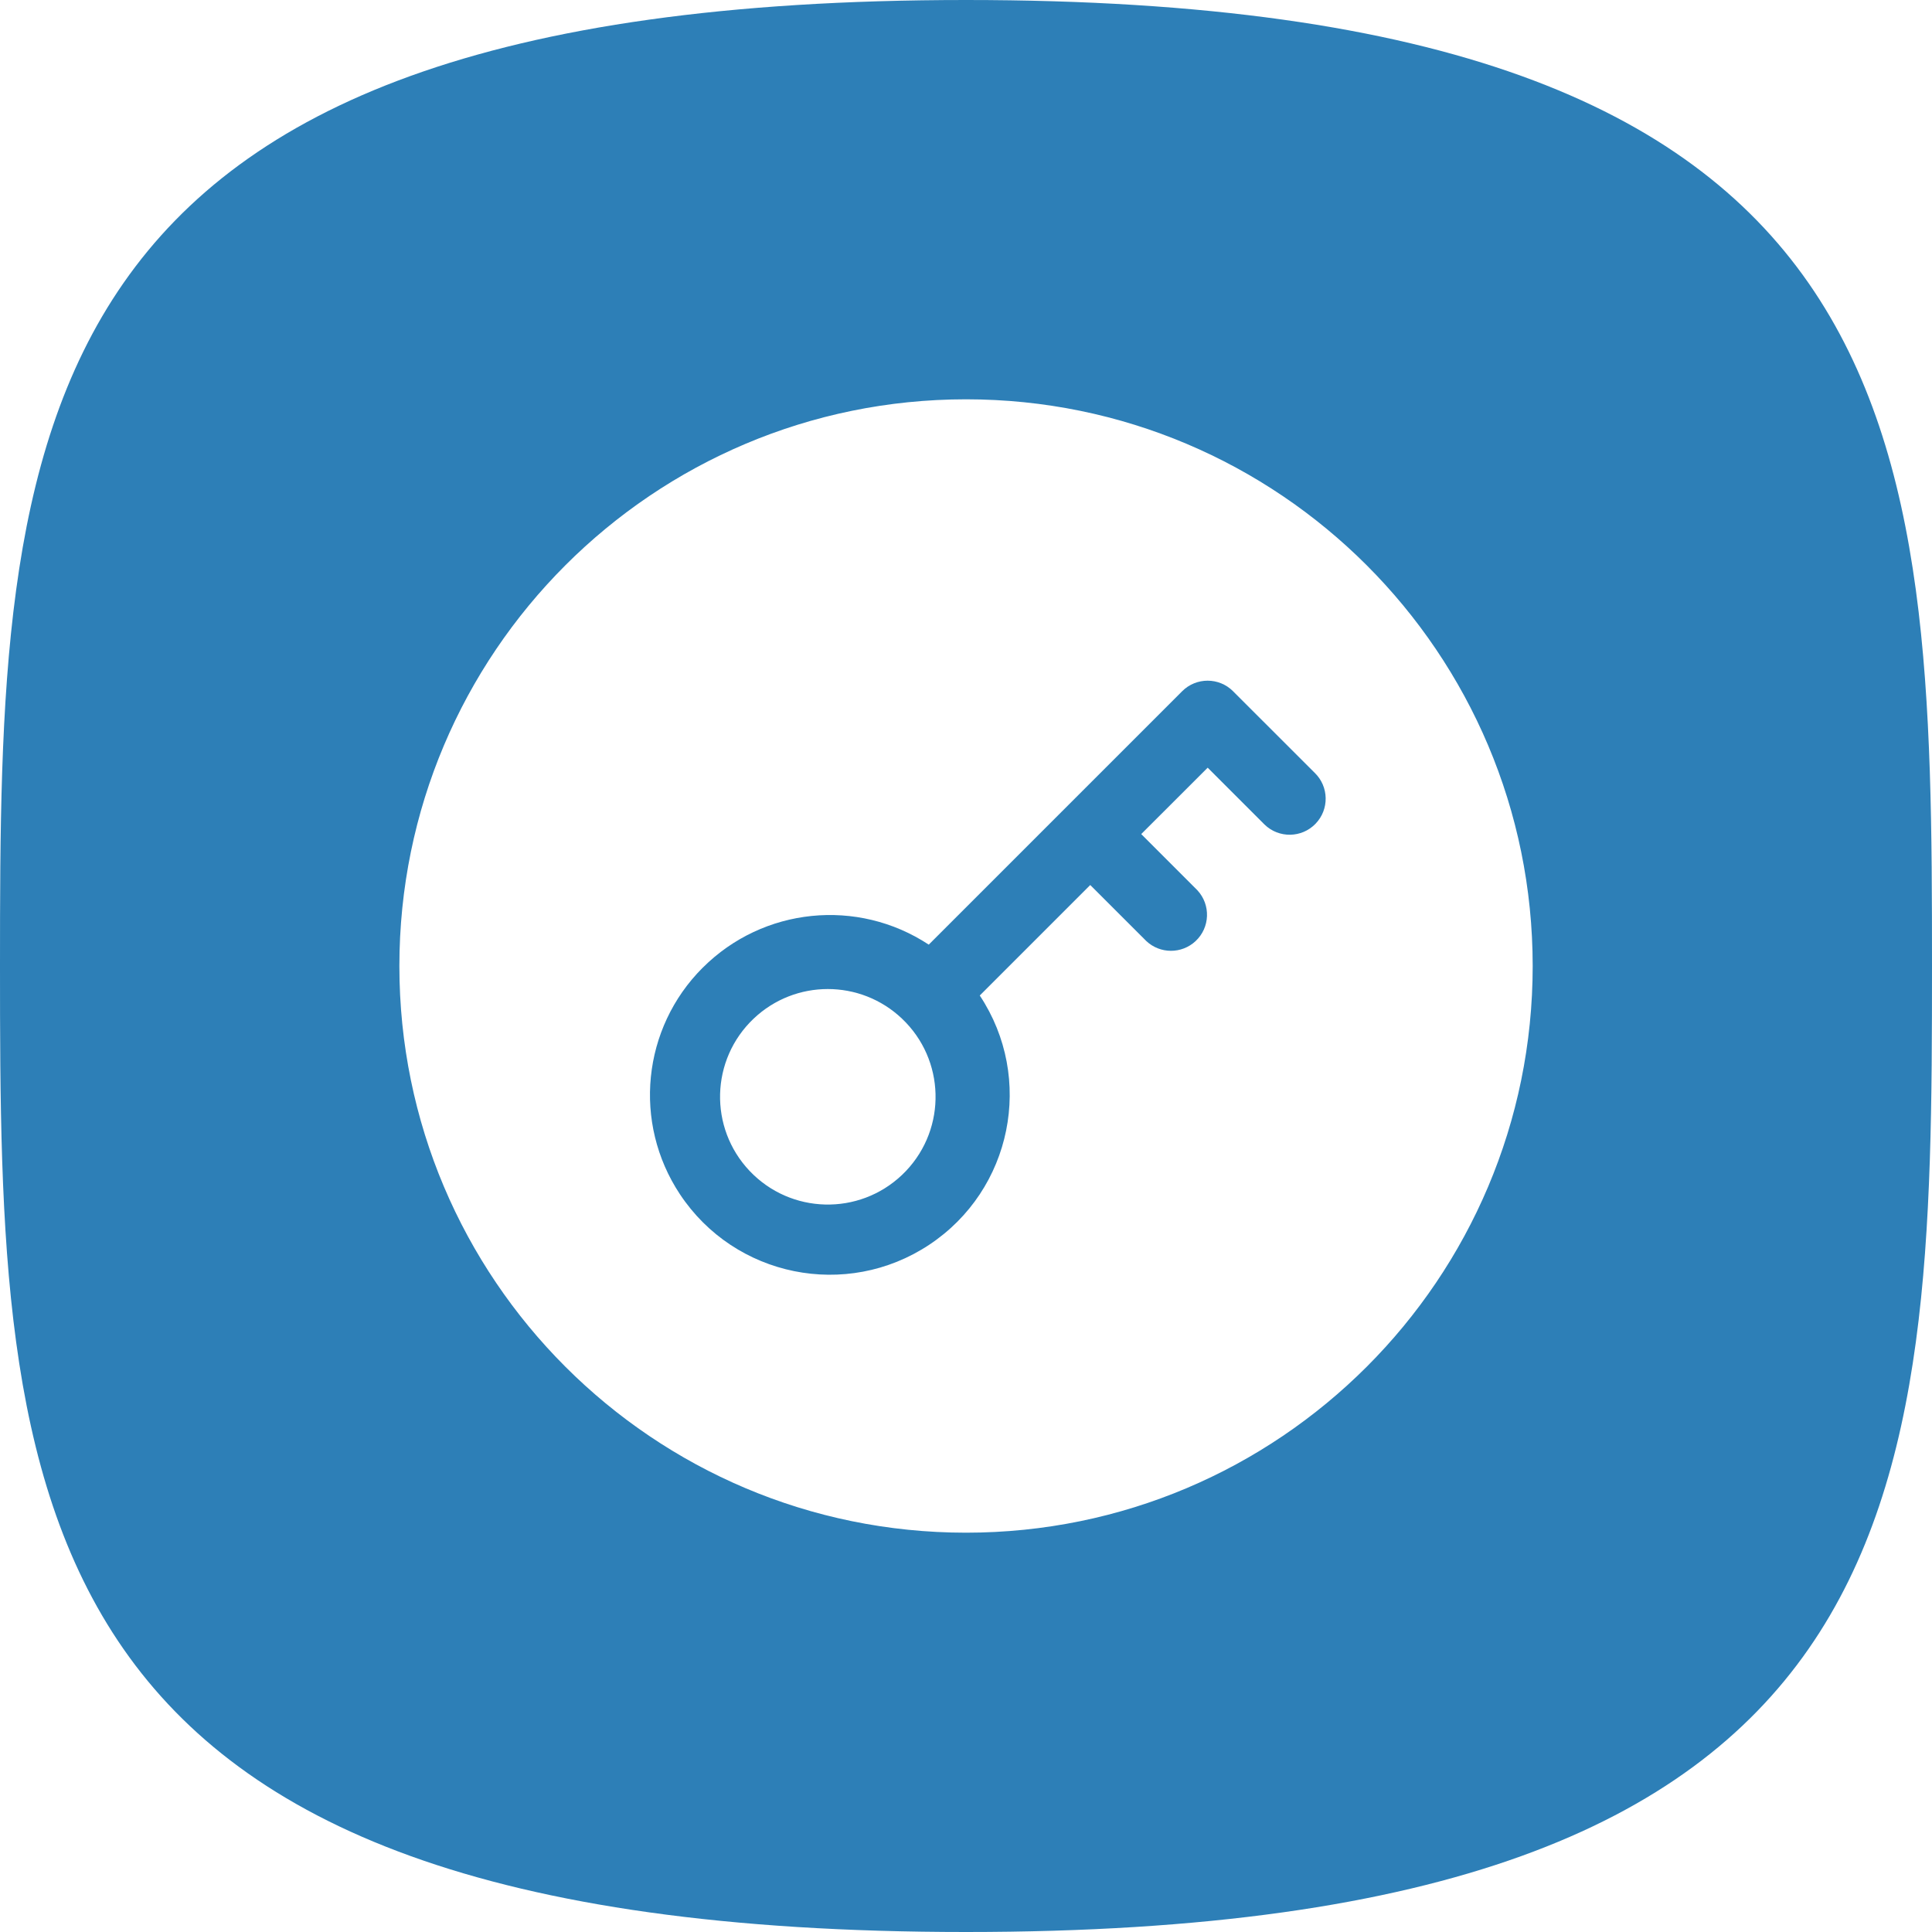 <?xml version="1.0" encoding="utf-8"?>
<svg xmlns="http://www.w3.org/2000/svg" id="Layer_1" data-name="Layer 1" viewBox="0 0 544.22 544.22">
  <defs>
    <style>
      .cls-1 {
        fill: #2d7fb7;
        stroke-width: 0px;
      }
    </style>
  </defs>
  <path class="cls-1" d="m272.11,0C2.1,0,0,121.83,0,272.11s2.1,272.11,272.11,272.11,272.11-121.83,272.11-272.11S542.12,0,272.11,0Zm0,431.74h-.01c-88.14-.01-159.6-71.47-159.6-159.62s71.45-159.64,159.62-159.64,159.62,71.47,159.62,159.64-71.45,159.62-159.62,159.62Z"/>
  <path class="cls-1" d="m347.34,194.71c-3.96-3.96-10.38-3.96-14.34,0l-71.38,71.38c-20.08-13.21-46.67-10.5-63.67,6.5h-.01c-17.05,17.03-19.73,43.71-6.42,63.8,15.46,23.33,46.89,29.71,70.22,14.25,23.33-15.46,29.71-46.89,14.25-70.22l31.12-31.12,15.82,15.81c3.9,3.63,9.94,3.63,13.84,0,4.1-3.82,4.33-10.24.51-14.34l-15.81-15.82,18.72-18.7,15.78,15.78c.08.08.16.17.25.25,4.03,3.9,10.46,3.79,14.35-.24,3.9-4.03,3.79-10.46-.24-14.35l-22.98-22.96Zm-92.14,135.14c-.36.38-.74.76-1.12,1.12-12.16,11.54-31.37,11.04-42.91-1.12-11.54-12.16-11.04-31.37,1.12-42.91,11.71-11.12,30.08-11.12,41.79,0,12.16,11.54,12.66,30.75,1.12,42.91Z"/>
</svg>